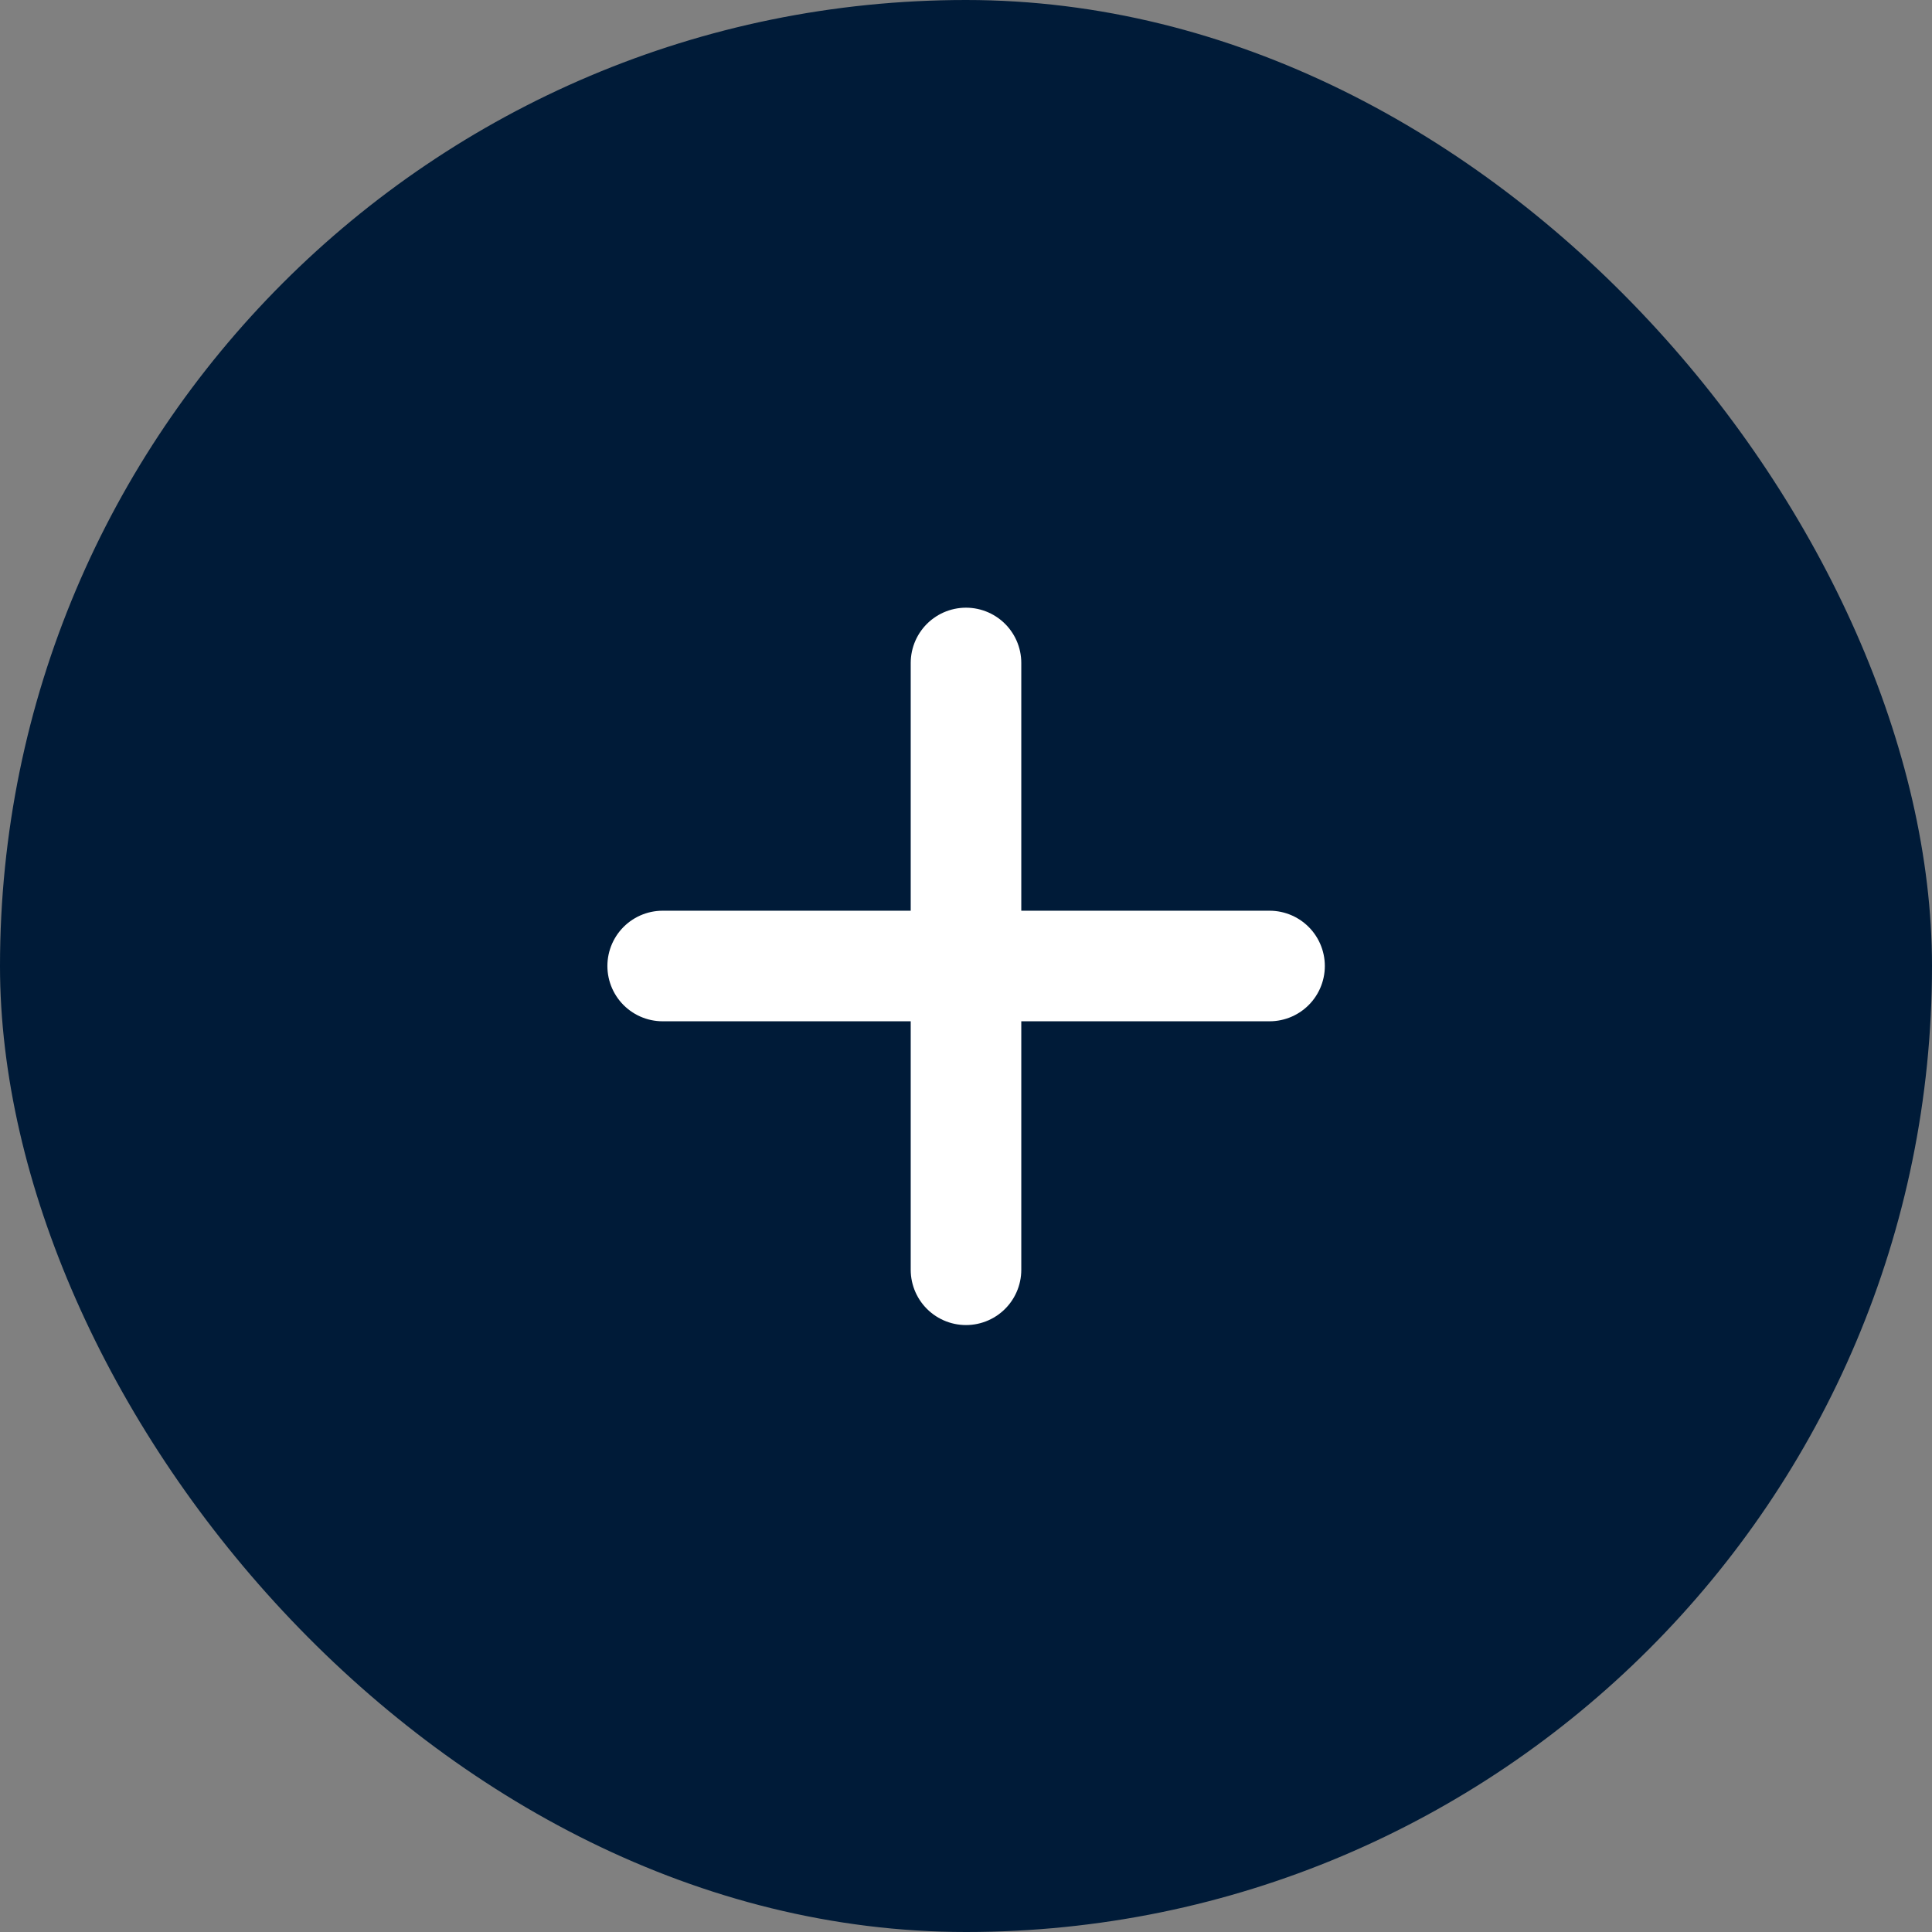 <svg xmlns="http://www.w3.org/2000/svg" width="26" height="26" viewBox="0 0 26 26" fill="none"><rect x="0" y="0" width="26" height="26" fill="#808080" stroke="none"/><rect width="26" height="26" rx="13" fill="#001B38"></rect><path d="M13 8.922V17.088" stroke="white" stroke-width="1.488" stroke-linecap="round" stroke-linejoin="round"></path><path d="M8.918 13H17.085" stroke="white" stroke-width="1.488" stroke-linecap="round" stroke-linejoin="round"></path></svg>